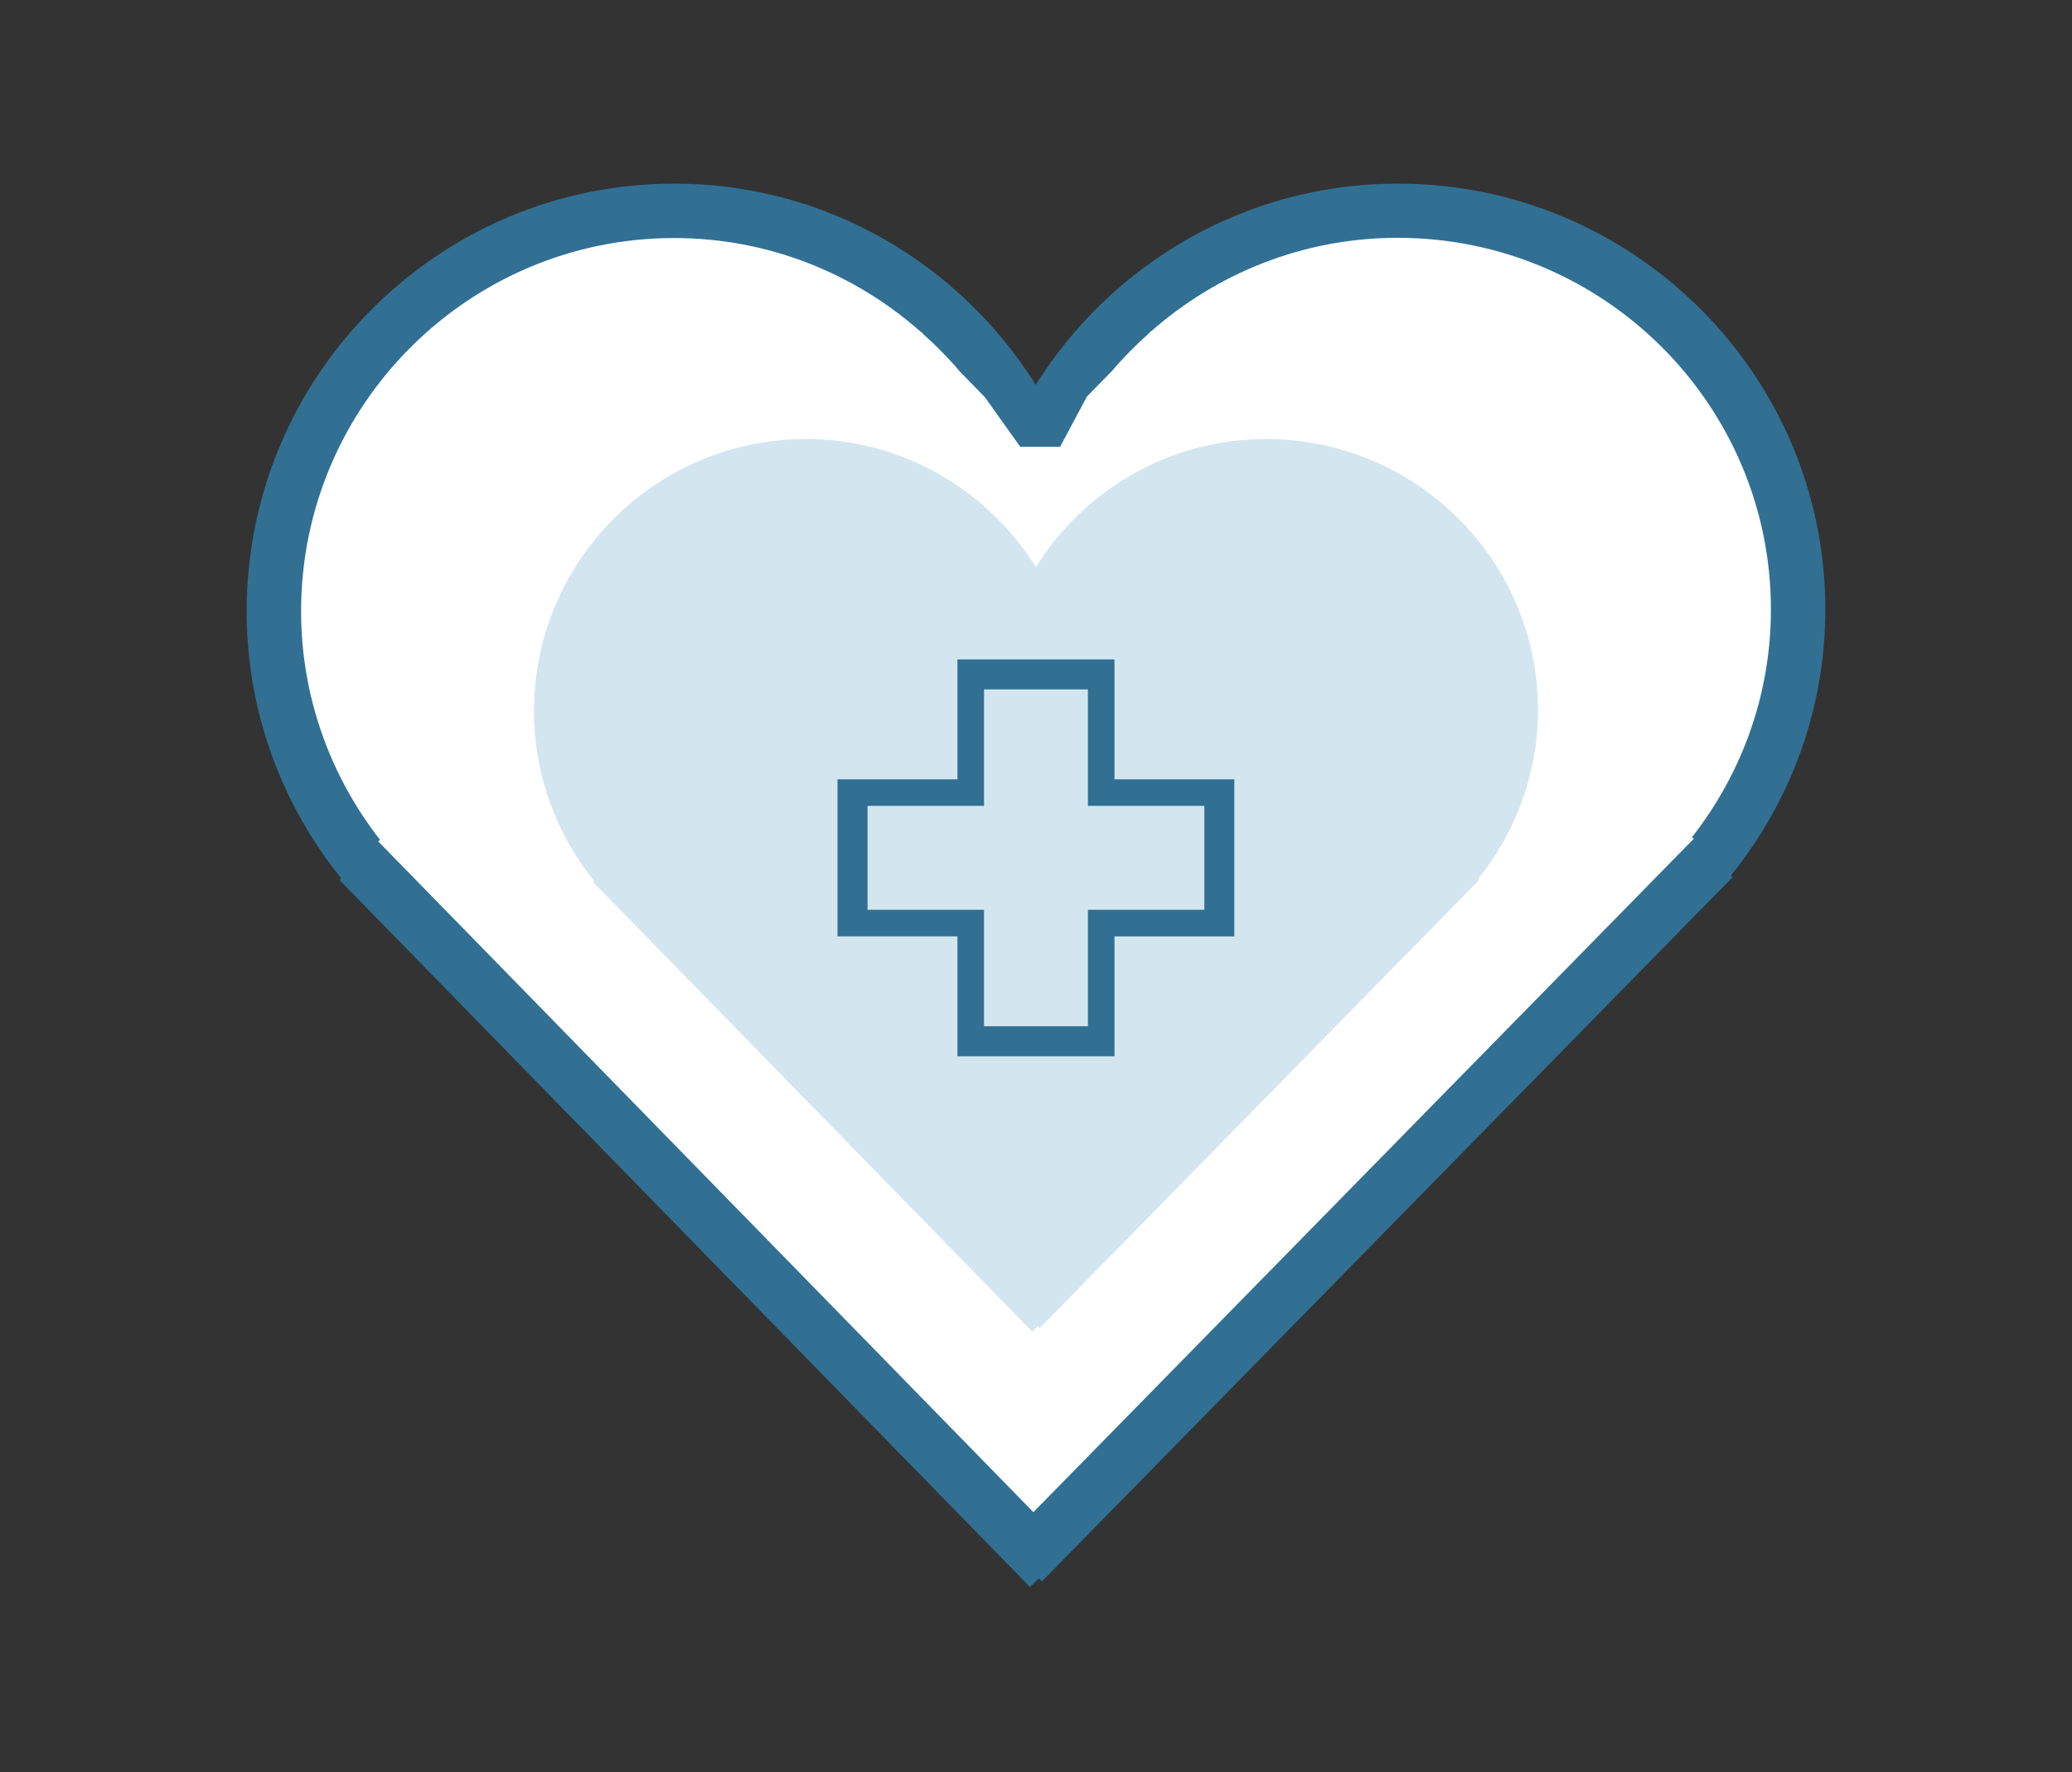 <?xml version="1.0" encoding="utf-8"?>
<!-- Generator: Adobe Illustrator 16.0.0, SVG Export Plug-In . SVG Version: 6.00 Build 0)  -->
<!DOCTYPE svg PUBLIC "-//W3C//DTD SVG 1.1//EN" "http://www.w3.org/Graphics/SVG/1.1/DTD/svg11.dtd">
<svg version="1.1" xmlns="http://www.w3.org/2000/svg" xmlns:xlink="http://www.w3.org/1999/xlink" x="0px" y="0px" width="126px"
	 height="107.758px" viewBox="0 0 126 107.758" enable-background="new 0 0 126 107.758" xml:space="preserve">
<rect x="0" y="0" width="126" height="107.758" fill="#333333" stroke="none"/>
<g id="Layer_1">
	<path fill-rule="evenodd" clip-rule="evenodd" fill="#FFFFFF" d="M103.145,53.265l0.1,0.099L63.345,94.049l-0.181-0.178
		l-0.509,0.505l-39.9-40.851l0.1-0.099c-3.403-4.229-5.456-9.588-5.456-15.428c0-13.62,11.081-24.7,24.7-24.7
		c8.811,0,16.521,4.659,20.885,11.625C67.345,17.96,75.068,13.299,83.9,13.299c13.619,0,24.699,11.035,24.699,24.601
		C108.6,43.716,106.548,49.053,103.145,53.265z"/>
	<path fill-rule="evenodd" clip-rule="evenodd" fill="#D3E6F0" d="M89.877,53.454l0.066,0.065L63.23,80.759L63.11,80.64l-0.34,0.338
		L36.056,53.629l0.067-0.066c-2.278-2.832-3.652-6.419-3.652-10.329c0-9.119,7.418-16.537,16.537-16.537
		c5.899,0,11.061,3.12,13.983,7.783c2.918-4.662,8.09-7.783,14.002-7.783c9.119,0,16.537,7.389,16.537,16.471
		C93.529,47.061,92.155,50.634,89.877,53.454z"/>
	<path fill-rule="evenodd" clip-rule="evenodd" fill="#317093" d="M105.258,53.234l0.105,0.104l-42,42.826l-0.19-0.188l-0.536,0.531
		l-42-43l0.105-0.104C17.16,48.953,15,43.312,15,37.165c0-14.337,11.664-26,26-26c9.275,0,17.391,4.904,21.984,12.237
		C67.573,16.071,75.704,11.165,85,11.165c14.336,0,26,11.616,26,25.896C111,43.184,108.84,48.801,105.258,53.234z M85,14.461
		c-5.748,0-10.986,2.157-14.989,5.678L70,20.129l-0.174,0.177c-0.779,0.701-1.521,1.442-2.197,2.244l-1.531,1.562l-1.631,3.053
		h-2.43l-2.135-3l-1.531-1.569c-0.676-0.805-1.418-1.549-2.198-2.253L56,20.165l-0.011,0.01c-4.002-3.535-9.242-5.7-14.989-5.7
		c-12.512,0-22.69,10.179-22.69,22.69c0,5.239,1.802,10.056,4.796,13.901L23,51.165l0,0l39.84,40.789L103,51.004l0,0l-0.105-0.099
		c2.994-3.829,4.796-8.627,4.796-13.845C107.69,24.6,97.512,14.461,85,14.461z M67.773,64.233h-9.551V56.94h-7.293V47.39h7.293
		v-7.293h9.551v7.293h7.287v9.551h-7.287V64.233z M73.236,55.323v-6.316h-7.08v-7.083H59.84v7.083h-7.083v6.316h7.083v7.083h6.316
		v-7.083H73.236z"/>
</g>
<g id="Layer_2" display="none">
	<path display="inline" fill-rule="evenodd" clip-rule="evenodd" fill="#FFFFFF" d="M36.411,37.165H91v34H36.411V37.165z"/>
	<path display="inline" fill-rule="evenodd" clip-rule="evenodd" fill="#317093" d="M63.5,107.165c-29.5,0-53.5-24-53.5-53.5
		s24-53.5,53.5-53.5s53.5,24,53.5,53.5S93,107.165,63.5,107.165z M63.5,3.46c-27.683,0-50.205,22.521-50.205,50.205
		c0,27.684,22.521,50.204,50.205,50.204c27.684,0,50.205-22.521,50.205-50.204C113.705,25.982,91.184,3.46,63.5,3.46z
		 M97.541,80.572c0,0-1.171,0.017-1.43,0.325l-6.732-6.732H78.621l12.111,12.111c-0.28,0.234-0.172,1.311-0.172,1.311
		c-7.428,5.938-16.834,9.5-27.061,9.5c-23.943,0-43.421-19.479-43.421-43.422c0-10.138,3.502-19.468,9.347-26.865
		c0,0,1.193-0.044,1.463-0.368l9.732,9.733h10.758L36.267,21.054c0.267-0.224,0.13-1.277,0.13-1.277
		c7.435-5.958,16.856-9.533,27.103-9.533c23.943,0,43.422,19.479,43.422,43.421C106.922,63.822,103.406,73.169,97.541,80.572z
		 M55.621,36.165h16.205l-1.176-4.467c0-0.935-0.764-1.7-1.699-1.7H58.018c-0.935,0-1.7,0.765-1.7,1.7l-0.979,4.185L55.621,36.165z
		 M39.533,38.999c-0.418,0-0.791,0.169-1.087,0.423l5.388,18.21c0.457,1.025,0.943,1.699,1.7,1.699h35.934
		c0.935,0,1.275-0.621,1.699-1.699l4.871-18.518c-0.181-0.065-0.369-0.116-0.57-0.116H39.533z M61.5,62.165v3h3v-3H61.5z M86,59.165
		c-0.402,1.031-1.295,3-1.983,3H67.5v3v1v2h-9v-2v-1v-3H42.983c-1.091,0-1.158-1.357-1.983-3l-3.167-11.4v21.867
		c0,0.936,0.765,1.699,1.7,1.699h47.934c0.935,0,1.699-0.764,1.699-1.699V46.499L86,59.165z M63.5,93.612
		c8.561,0,16.476-2.738,22.984-7.342L74.379,74.165H36.983c-1.091,0-1.983-0.893-1.983-1.983V38.148
		c0-0.908,0.622-1.671,1.458-1.903l-5.563-5.564c-4.604,6.508-7.343,14.423-7.343,22.984C23.552,75.692,41.473,93.612,63.5,93.612z
		 M63.5,13.717c-8.561,0-16.476,2.739-22.984,7.343l11.919,11.919l1.049-3.831c0-1.091,0.893-1.983,1.983-1.983h16.033
		c1.091,0,1.983,0.893,1.983,1.983l1.947,7.017h14.585c1.091,0,1.983,0.893,1.983,1.983v34.033c0,0.112-0.016,0.222-0.033,0.329
		l4.139,4.139c4.604-6.509,7.342-14.424,7.342-22.984C103.447,31.638,85.527,13.717,63.5,13.717z"/>
</g>
<g id="Layer_4" display="none">
	<path display="inline" fill-rule="evenodd" clip-rule="evenodd" fill="none" d="M67.646,66.415
		c0.062-0.296,0.864-3.058,1.294-4.041c-2.006,4.582,1.893-5.145,4.96-7.978c0.002-0.003,0.004-0.005,0.006-0.008
		c1.378-1.271,2.919-2.356,4.6-3.217l12.784-4.751c6.974-2.772,26.618-10.477,26.618-10.477c1.946,2.531,3.121,5.69,3.121,9.139
		c0,0.551-0.034,1.094-0.091,1.629c-0.019,0.172-0.052,0.34-0.077,0.51c-0.052,0.361-0.105,0.72-0.183,1.072
		c-0.042,0.193-0.096,0.381-0.145,0.572c-0.084,0.322-0.171,0.642-0.275,0.955c-0.063,0.19-0.135,0.377-0.204,0.564
		c-0.115,0.306-0.236,0.606-0.371,0.902c-0.081,0.178-0.164,0.353-0.252,0.527c-0.148,0.296-0.307,0.586-0.474,0.871
		c-0.093,0.158-0.186,0.316-0.283,0.47c-0.188,0.295-0.388,0.579-0.597,0.861c-0.095,0.129-0.188,0.261-0.289,0.388
		c-0.239,0.307-0.497,0.598-0.761,0.883c-0.081,0.089-0.158,0.181-0.242,0.267c-0.874,0.901-3.503,0.854-4.579,1.508
		c0.127,0.786,1.849,2.413,1.849,3.236c0,0.014-0.002,0.025-0.002,0.037l0,0c0,0.481-0.025,0.959-0.071,1.431
		c-0.02,0.202-0.056,0.398-0.083,0.599c-0.036,0.275-0.071,0.551-0.123,0.822c-0.044,0.229-0.102,0.45-0.154,0.674
		c-0.056,0.234-0.111,0.466-0.179,0.693c-0.067,0.238-0.146,0.47-0.226,0.704c-0.071,0.202-0.143,0.404-0.221,0.604
		c-0.095,0.241-0.195,0.479-0.303,0.715c-0.079,0.177-0.164,0.351-0.25,0.521c-0.123,0.248-0.247,0.489-0.384,0.728
		c-0.084,0.146-0.173,0.289-0.26,0.432c-0.155,0.252-0.31,0.499-0.476,0.739c-0.075,0.109-0.157,0.21-0.234,0.315
		c-0.194,0.264-0.388,0.526-0.597,0.776l0,0l0,0c-0.628,0.747-2.966,0.606-3.726,1.221l0,0c1.911,4.592,0.46,6.893-0.148,7.988
		c-0.127,0.335-0.303,0.662-0.47,0.983c0.137-0.264-0.977,1.718-1.402,2.33c-2.553,3.67-5.739,5.584-5.266,5.258
		c-5.726,3.947-15.091,4.05-9.651,3.525c-0.655,0.063-1.319,0.101-1.991,0.101c-11.398,0-20.642-9.306-20.642-20.784
		c0-0.64,0.04-1.268,0.096-1.893C67.233,69.49,67.524,66.993,67.646,66.415z"/>
	<path display="inline" fill-rule="evenodd" clip-rule="evenodd" fill="none" d="M57.583,66.875
		c-0.061-0.291-0.852-3.021-1.273-3.992c1.974,4.527-1.864-5.082-4.883-7.882c-0.002-0.002-0.005-0.005-0.007-0.007
		c-1.354-1.256-2.872-2.328-4.526-3.178l-12.585-4.693C27.442,44.385,8.104,36.774,8.104,36.774c-1.915,2.5-3.072,5.621-3.072,9.028
		c0,0.544,0.033,1.081,0.09,1.609c0.019,0.171,0.052,0.336,0.076,0.504c0.051,0.356,0.104,0.711,0.179,1.059
		c0.042,0.191,0.095,0.377,0.144,0.566c0.082,0.318,0.167,0.634,0.27,0.943c0.062,0.188,0.133,0.373,0.202,0.558
		c0.113,0.302,0.232,0.599,0.364,0.891c0.079,0.176,0.162,0.349,0.248,0.521c0.146,0.293,0.302,0.58,0.467,0.861
		c0.091,0.156,0.182,0.312,0.279,0.464c0.185,0.291,0.382,0.572,0.586,0.849c0.095,0.129,0.186,0.259,0.285,0.385
		c0.238,0.302,0.49,0.59,0.75,0.872c0.081,0.088,0.156,0.18,0.238,0.266c0.859,0.888,3.449,0.841,4.507,1.487
		c-0.124,0.777-1.819,2.385-1.819,3.197c0,0.014,0.001,0.025,0.001,0.037l0,0c0.001,0.477,0.026,0.947,0.071,1.412
		c0.019,0.201,0.054,0.396,0.081,0.594c0.037,0.271,0.071,0.543,0.123,0.811c0.043,0.225,0.099,0.445,0.152,0.666
		c0.055,0.23,0.109,0.459,0.174,0.686c0.068,0.234,0.145,0.465,0.224,0.693c0.069,0.201,0.139,0.4,0.216,0.598
		c0.094,0.24,0.193,0.475,0.298,0.709c0.079,0.174,0.161,0.344,0.246,0.514c0.121,0.244,0.245,0.484,0.378,0.719
		c0.082,0.145,0.17,0.285,0.257,0.426c0.151,0.248,0.303,0.494,0.468,0.73c0.074,0.107,0.154,0.207,0.23,0.312
		c0.19,0.26,0.381,0.52,0.587,0.766l0,0l0,0c0.618,0.738,2.919,0.6,3.667,1.205l0,0c-1.881,4.537-0.452,6.809,0.146,7.893
		c0.125,0.33,0.299,0.652,0.463,0.971c-0.134-0.26,0.961,1.697,1.381,2.303c2.512,3.625,5.649,5.516,5.183,5.191
		c5.636,3.9,14.856,4.002,9.502,3.484c0.646,0.062,1.298,0.1,1.96,0.1c11.222,0,20.32-9.193,20.32-20.531
		c0-0.633-0.038-1.254-0.094-1.871C57.99,69.912,57.703,67.447,57.583,66.875z"/>
</g>
<g id="Layer_3" display="none">
	<g display="inline">
		<g>
			<path fill-rule="evenodd" clip-rule="evenodd" fill="#317093" d="M65.408,35.983c17.73,0,32.105-4.884,32.105-10.909
				S83.139,14.165,65.408,14.165c-17.731,0-32.105,4.884-32.105,10.909S47.677,35.983,65.408,35.983z M65.408,17.7
				c11.986,0,28.381,3.621,28.381,7.794c0,4.174-16.395,6.955-28.381,6.955s-28.381-2.78-28.381-6.955
				C37.027,21.32,53.422,17.7,65.408,17.7z M124,44.929c0-3.797-1.225-7.293-3.269-10.158l0.036-0.015l-0.159-0.16
				c-0.413-0.564-0.846-1.925-1.32-2.436l-2.237,0.927c0.022,0.021,0.041,0.045,0.062,0.066l-26.412,10.55
				c0-0.011,0.002-0.021,0.002-0.032l-2.239,0.928c0.001,0.008,0.001,0.017,0.001,0.025l-9.354,3.854
				c-0.014,0.005-0.027,0.009-0.041,0.014l-1.287,0.534l-0.016-0.016c-8.003,3.633-12.766,12.546-12.766,21.96
				c0,12.809,10.312,23.193,23.033,23.193c11.906,0,21.702-9.098,22.908-20.766c3.541-3.203,5.783-7.837,5.783-13.008
				c0-0.405-0.033-0.802-0.061-1.2C121.099,56.021,124,50.821,124,44.929z M118.616,53.454c-0.185,0.291-0.382,0.571-0.587,0.848
				c-0.094,0.128-0.186,0.259-0.285,0.384c-0.237,0.301-0.49,0.589-0.75,0.87c-0.081,0.087-0.156,0.179-0.238,0.264
				c-0.861,0.888-3.454,0.841-4.514,1.486c0.124,0.775,1.822,2.379,1.822,3.189c0,0.013-0.002,0.024-0.002,0.037c0,0,0,0,0-0.001
				c-0.001,0.476-0.026,0.946-0.07,1.41c-0.02,0.2-0.055,0.394-0.082,0.591c-0.036,0.271-0.07,0.543-0.122,0.81
				c-0.043,0.225-0.099,0.444-0.152,0.665c-0.055,0.229-0.108,0.459-0.175,0.684c-0.067,0.234-0.145,0.463-0.224,0.692
				c-0.069,0.2-0.14,0.399-0.216,0.596c-0.094,0.239-0.193,0.474-0.299,0.706c-0.079,0.174-0.162,0.345-0.246,0.514
				c-0.121,0.243-0.245,0.482-0.379,0.717c-0.082,0.145-0.17,0.285-0.257,0.426c-0.151,0.247-0.304,0.492-0.468,0.729
				c-0.074,0.106-0.154,0.207-0.23,0.311c-0.191,0.26-0.383,0.519-0.589,0.765c-0.618,0.737-2.923,0.599-3.671,1.203
				c1.883,4.525,0.453,6.794-0.146,7.874c-0.125,0.329-0.299,0.651-0.463,0.969c0.134-0.26-0.963,1.692-1.383,2.297
				c-2.516,3.617-5.656,5.503-5.189,5.181c-5.643,3.891-14.873,3.992-9.513,3.476c-0.646,0.062-1.3,0.1-1.962,0.1
				c-11.235,0-20.344-9.172-20.344-20.485c0-0.597,0.035-1.185,0.087-1.768c-0.002,0.134,0.246-1.948,0.354-2.468
				c0.061-0.291,0.852-3.014,1.274-3.982c-1.977,4.516,1.866-5.07,4.889-7.865c0.002-0.002,0.005-0.004,0.007-0.007
				c1.356-1.253,2.876-2.323,4.532-3.171l12.601-4.682c6.873-2.732,26.234-10.326,26.234-10.326
				c1.918,2.495,3.076,5.608,3.076,9.007c0,0.543-0.033,1.078-0.09,1.606c-0.018,0.17-0.052,0.335-0.076,0.503
				c-0.051,0.355-0.104,0.709-0.18,1.057c-0.041,0.19-0.095,0.376-0.144,0.564c-0.082,0.317-0.168,0.633-0.271,0.941
				c-0.062,0.188-0.133,0.372-0.201,0.556c-0.113,0.301-0.233,0.598-0.365,0.889c-0.08,0.175-0.162,0.348-0.248,0.52
				c-0.146,0.292-0.303,0.578-0.468,0.859C118.805,53.147,118.713,53.302,118.616,53.454z M47.914,49.33l-0.015,0.016l-1.278-0.53
				c-0.014-0.005-0.028-0.009-0.041-0.014l-9.29-3.827l0.001-0.025l-2.224-0.921c0,0.01,0.001,0.021,0.001,0.031L8.839,33.584
				c0.021-0.021,0.04-0.044,0.062-0.065l-2.221-0.92c-0.472,0.506-0.902,1.858-1.312,2.418L5.21,35.175l0.036,0.014
				C3.216,38.034,2,41.505,2,45.276c0,5.85,2.881,11.014,7.284,14.162c-0.027,0.395-0.06,0.789-0.06,1.191
				c0,5.135,2.226,9.734,5.744,12.916c1.197,11.586,10.925,20.619,22.75,20.619c12.633,0,22.875-10.311,22.875-23.03
				C60.592,61.787,55.862,52.937,47.914,49.33z M57.293,66.717c0.101,0.485,0.325,2.341,0.35,2.454
				c-0.003-0.033-0.002-0.066-0.005-0.1c0.008,0.094,0.009,0.118,0.005,0.1c0.05,0.578,0.088,1.16,0.088,1.752
				c0,11.234-9.045,20.341-20.203,20.341c-0.658,0-1.307-0.037-1.949-0.099c5.324,0.513-3.844,0.412-9.448-3.451
				c0.464,0.32-2.655-1.553-5.153-5.145c-0.417-0.6-1.506-2.537-1.373-2.28c-0.163-0.315-0.336-0.636-0.46-0.962
				c-0.595-1.073-2.016-3.325-0.146-7.818c-0.742-0.601-3.031-0.463-3.645-1.195h0c-0.205-0.244-0.395-0.5-0.584-0.758
				c-0.076-0.104-0.156-0.203-0.229-0.309c-0.164-0.235-0.315-0.479-0.465-0.724c-0.086-0.141-0.173-0.28-0.255-0.423
				c-0.133-0.232-0.256-0.471-0.376-0.711c-0.084-0.169-0.166-0.338-0.244-0.511c-0.104-0.231-0.204-0.464-0.297-0.702
				c-0.076-0.194-0.146-0.393-0.215-0.591c-0.078-0.228-0.155-0.456-0.223-0.688c-0.065-0.223-0.119-0.45-0.173-0.678
				c-0.053-0.219-0.109-0.438-0.151-0.66c-0.051-0.265-0.085-0.534-0.122-0.804c-0.026-0.196-0.062-0.389-0.08-0.587
				c-0.044-0.461-0.069-0.928-0.07-1.4c0-0.012-0.002-0.023-0.002-0.035c0-0.806,1.687-2.398,1.809-3.168
				c-1.052-0.641-3.627-0.594-4.482-1.475c-0.082-0.085-0.156-0.176-0.236-0.263c-0.258-0.279-0.51-0.565-0.746-0.864
				c-0.098-0.125-0.188-0.254-0.283-0.381c-0.203-0.274-0.399-0.553-0.583-0.841c-0.096-0.151-0.187-0.305-0.277-0.46
				c-0.164-0.279-0.319-0.562-0.464-0.853c-0.085-0.17-0.168-0.342-0.247-0.516c-0.131-0.29-0.25-0.584-0.362-0.883
				c-0.069-0.183-0.139-0.365-0.201-0.552c-0.101-0.307-0.187-0.62-0.268-0.935c-0.048-0.187-0.102-0.371-0.143-0.561
				c-0.075-0.344-0.128-0.696-0.178-1.049c-0.024-0.167-0.058-0.331-0.076-0.5c-0.056-0.524-0.089-1.055-0.089-1.594
				c0-3.375,1.151-6.467,3.055-8.944c0,0,19.228,7.541,26.055,10.253l12.513,4.649c1.645,0.842,3.154,1.905,4.501,3.149
				c0.002,0.002,0.005,0.004,0.007,0.006c3.001,2.774,6.818,12.294,4.854,7.81C56.446,63.725,57.232,66.429,57.293,66.717z"/>
		</g>
	</g>
</g>
</svg>
